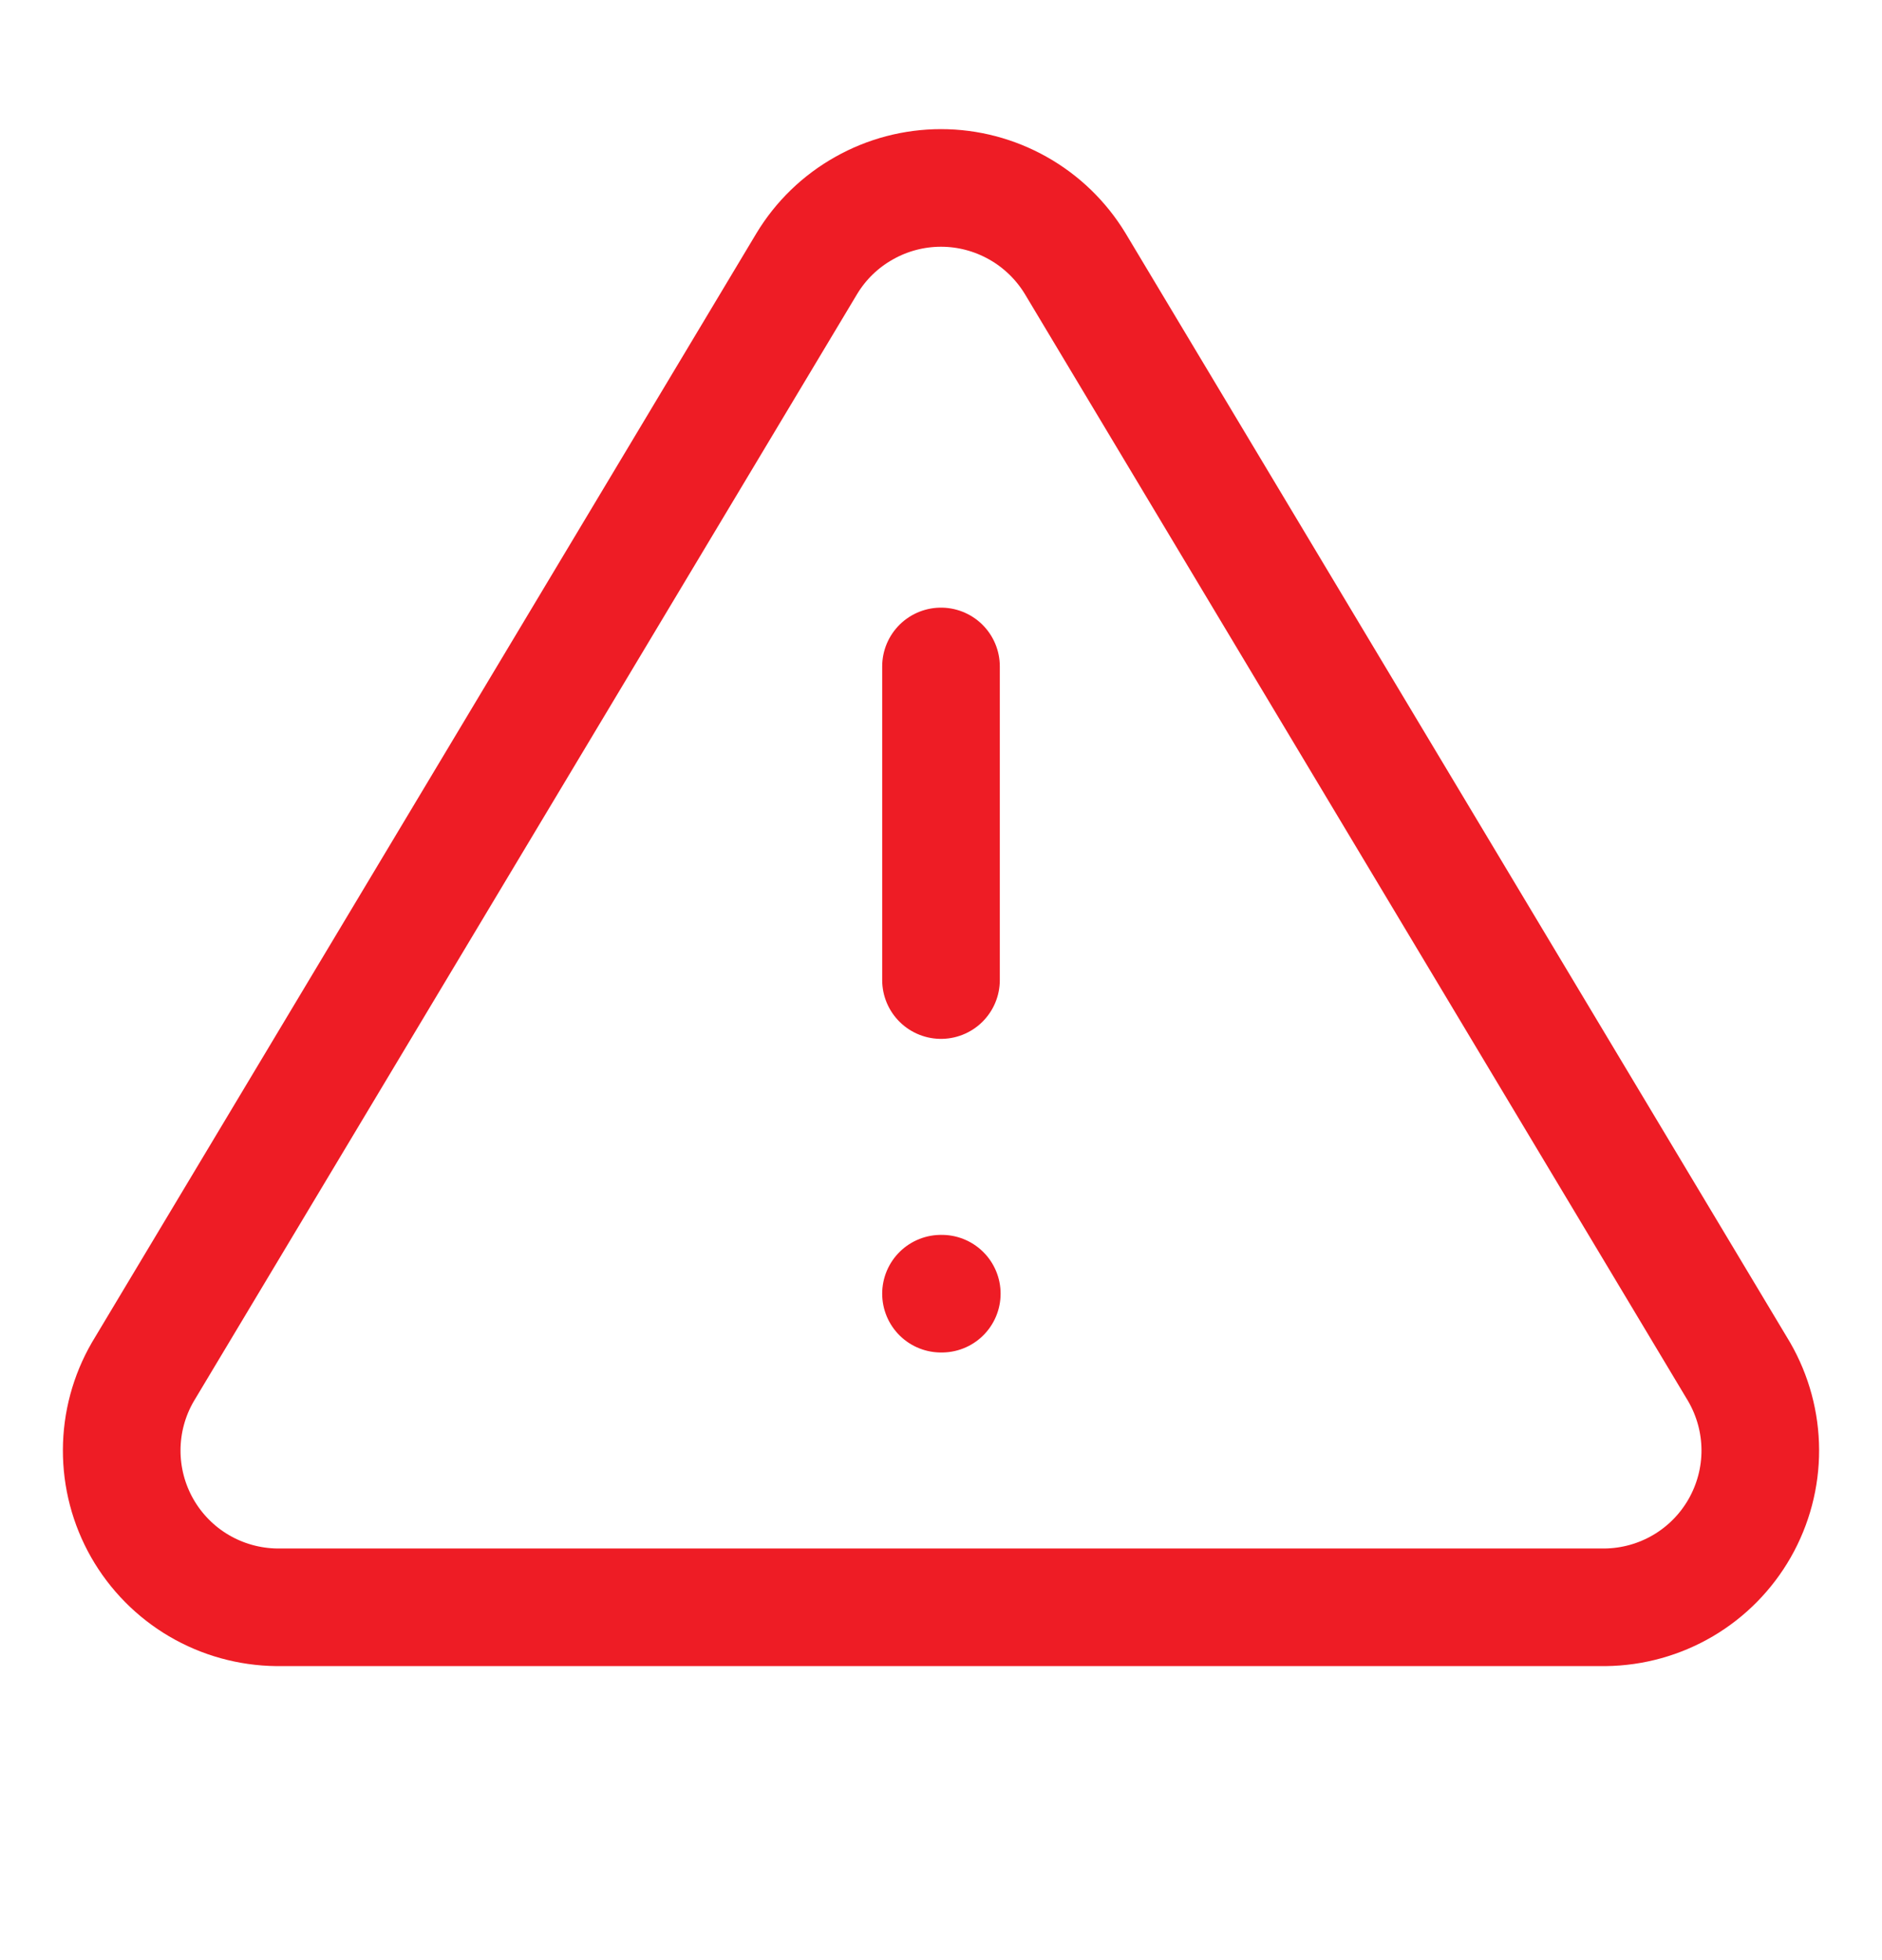 <svg width="24" height="25" viewBox="0 0 24 25" fill="none" xmlns="http://www.w3.org/2000/svg">
<path d="M12 8.5V12.5M12 16.5H12.01M10.29 3.36L1.82 17.5C1.645 17.803 1.553 18.145 1.552 18.495C1.551 18.844 1.641 19.187 1.814 19.491C1.987 19.794 2.236 20.047 2.537 20.224C2.838 20.401 3.181 20.496 3.53 20.5H20.47C20.819 20.496 21.161 20.401 21.462 20.224C21.763 20.047 22.012 19.794 22.185 19.491C22.358 19.187 22.449 18.844 22.448 18.495C22.447 18.145 22.354 17.803 22.18 17.5L13.71 3.36C13.531 3.066 13.28 2.823 12.981 2.655C12.681 2.486 12.344 2.397 12 2.397C11.656 2.397 11.318 2.486 11.019 2.655C10.719 2.823 10.468 3.066 10.29 3.36Z" stroke="#EE1C25" stroke-width="1.5" stroke-linecap="round" stroke-linejoin="round"/>
</svg>
